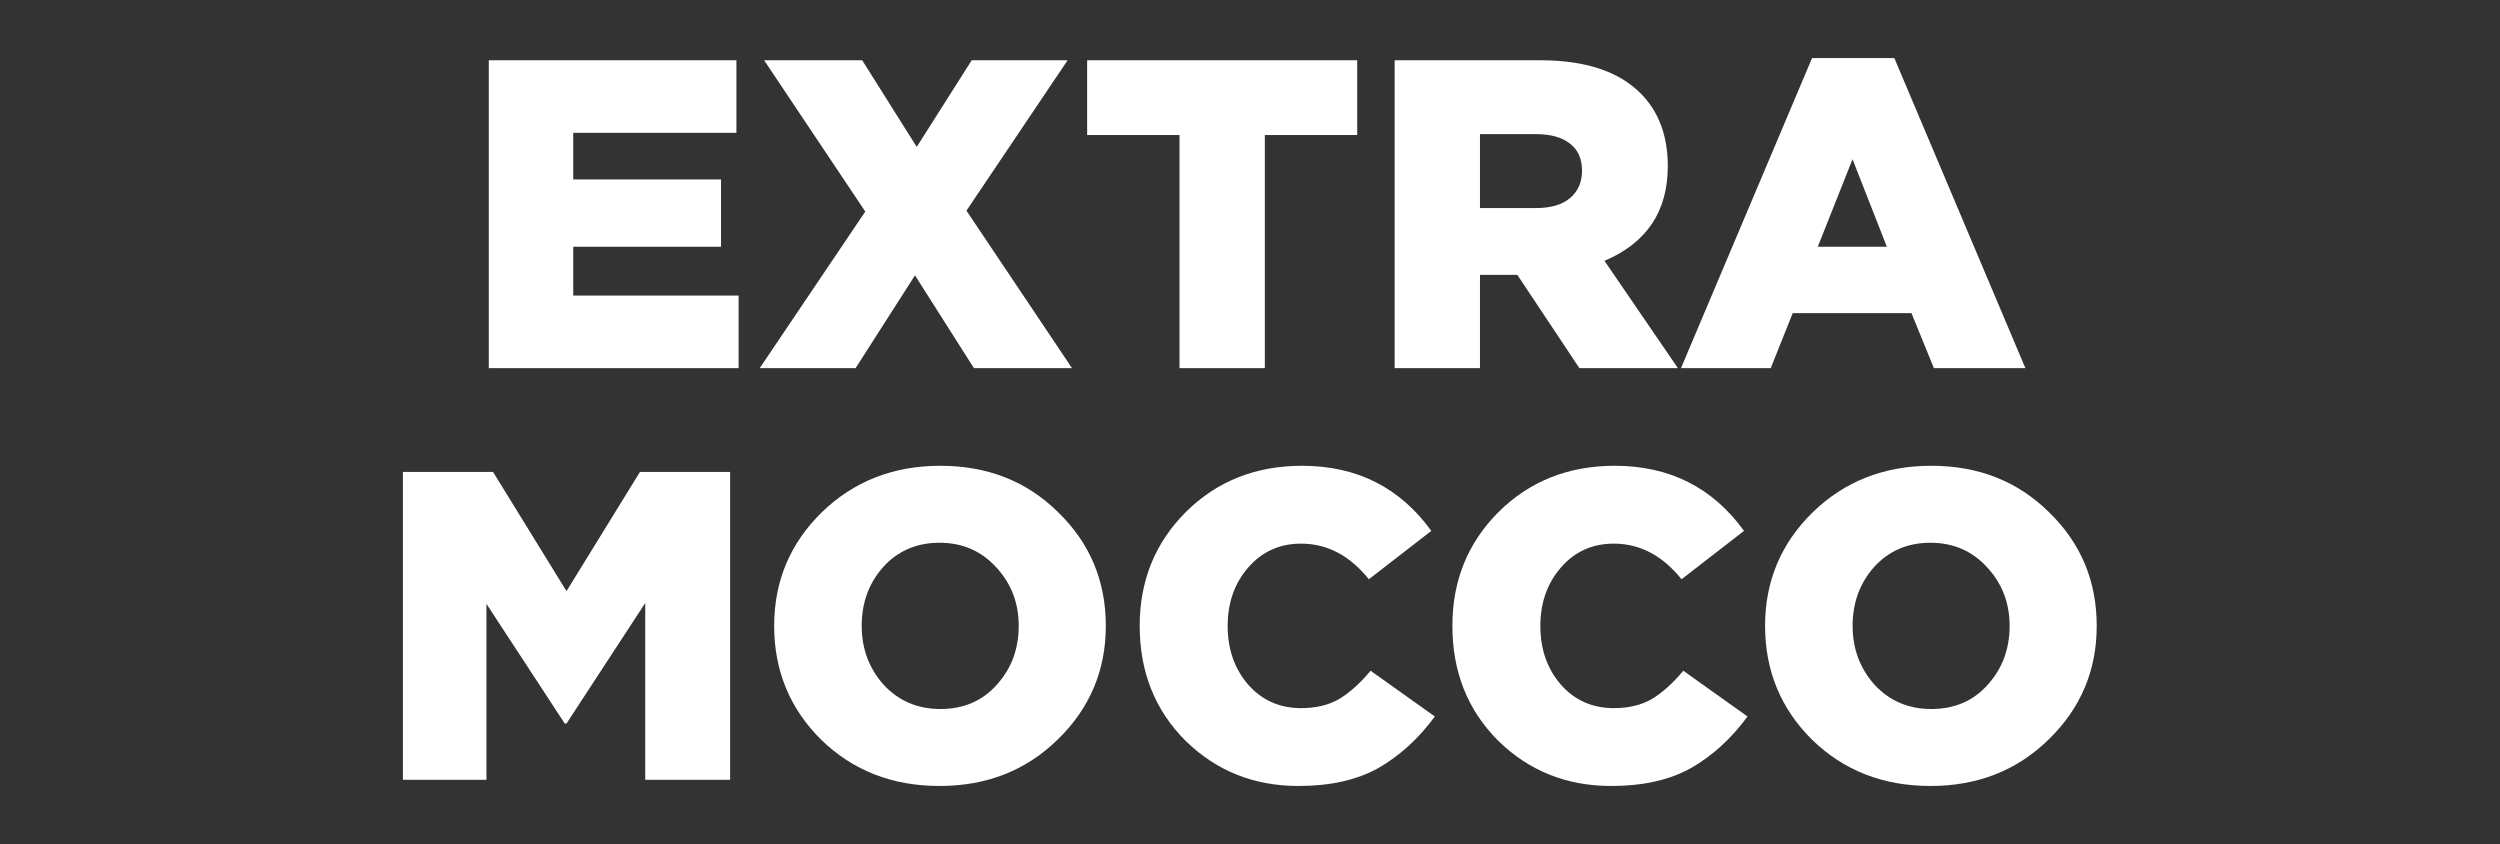 <?xml version="1.0" encoding="UTF-8"?> <svg xmlns="http://www.w3.org/2000/svg" width="1421" height="480" viewBox="0 0 1421 480" fill="none"><rect x="0" y="0" width="1421" height="480" fill="#333333" stroke="none"/> <path d="M277.828 209.25V34.25H418.578V75.5H325.828V102H409.828V140.25H325.828V168H419.828V209.25H277.828Z" fill="white"></path> <path d="M431.826 209.25L491.826 120.25L434.326 34.25H490.076L521.076 83.5L552.326 34.25H606.826L549.326 119.75L609.326 209.25H553.576L520.076 156.5L486.326 209.25H431.826Z" fill="white"></path> <path d="M670.432 209.25V76.75H617.932V34.25H771.432V76.75H718.932V209.25H670.432Z" fill="white"></path> <path d="M792.721 209.25V34.25H875.471C900.971 34.25 919.971 40.5 932.471 53C942.804 63.333 947.971 77.167 947.971 94.5C947.971 120.167 935.971 138.083 911.971 148.25L953.721 209.25H897.721L862.471 156.25H841.221V209.25H792.721ZM841.221 118.25H873.221C881.387 118.25 887.721 116.417 892.221 112.75C896.887 108.917 899.221 103.667 899.221 97C899.221 90.167 896.887 85 892.221 81.5C887.721 78 881.304 76.25 872.971 76.25H841.221V118.25Z" fill="white"></path> <path d="M955.479 209.25L1029.98 33H1076.73L1151.23 209.25H1099.23L1086.48 178H1018.98L1006.48 209.25H955.479ZM1033.23 140.25H1072.48L1052.98 90.5L1033.23 140.25Z" fill="white"></path> <path d="M229 443.25V268.25H280.25L322 336L363.75 268.25H415V443.25H366.75V342.75L322 411.25H321L276.5 343.25V443.25H229Z" fill="white"></path> <path d="M601.291 420.25C583.291 437.917 560.874 446.75 534.041 446.75C507.208 446.75 484.791 438 466.791 420.5C448.958 402.833 440.041 381.25 440.041 355.75C440.041 330.417 449.041 308.917 467.041 291.25C485.208 273.583 507.708 264.75 534.541 264.75C561.374 264.75 583.708 273.583 601.541 291.25C619.541 308.75 628.541 330.25 628.541 355.75C628.541 381.083 619.458 402.583 601.291 420.25ZM534.541 403C547.708 403 558.374 398.417 566.541 389.25C574.874 380.083 579.041 368.917 579.041 355.75C579.041 342.75 574.791 331.667 566.291 322.5C557.791 313.167 547.041 308.5 534.041 308.5C521.041 308.5 510.374 313.083 502.041 322.25C493.874 331.417 489.791 342.583 489.791 355.75C489.791 368.75 493.958 379.917 502.291 389.25C510.791 398.417 521.541 403 534.541 403Z" fill="white"></path> <path d="M738.055 446.75C712.721 446.75 691.305 438.167 673.805 421C656.471 403.667 647.805 381.917 647.805 355.75C647.805 330.083 656.555 308.5 674.055 291C691.721 273.5 713.721 264.75 740.055 264.75C771.221 264.75 795.721 277.083 813.555 301.75L778.055 329.25C767.221 315.75 754.388 309 739.555 309C727.388 309 717.388 313.5 709.555 322.5C701.721 331.5 697.805 342.583 697.805 355.75C697.805 369.083 701.721 380.25 709.555 389.25C717.388 398.083 727.388 402.5 739.555 402.5C748.055 402.5 755.305 400.75 761.305 397.25C767.305 393.583 773.221 388.25 779.055 381.25L815.555 407.25C806.388 419.75 795.721 429.5 783.555 436.5C771.388 443.333 756.221 446.75 738.055 446.75Z" fill="white"></path> <path d="M915.789 446.75C890.456 446.75 869.039 438.167 851.539 421C834.206 403.667 825.539 381.917 825.539 355.75C825.539 330.083 834.289 308.5 851.789 291C869.456 273.5 891.456 264.75 917.789 264.75C948.956 264.75 973.456 277.083 991.289 301.75L955.789 329.25C944.956 315.75 932.122 309 917.289 309C905.122 309 895.122 313.5 887.289 322.5C879.456 331.5 875.539 342.583 875.539 355.75C875.539 369.083 879.456 380.25 887.289 389.25C895.122 398.083 905.122 402.5 917.289 402.5C925.789 402.5 933.039 400.75 939.039 397.25C945.039 393.583 950.956 388.25 956.789 381.25L993.289 407.25C984.122 419.75 973.456 429.5 961.289 436.5C949.122 443.333 933.956 446.75 915.789 446.75Z" fill="white"></path> <path d="M1164.52 420.25C1146.52 437.917 1124.11 446.75 1097.27 446.75C1070.44 446.75 1048.02 438 1030.02 420.5C1012.19 402.833 1003.27 381.25 1003.27 355.75C1003.27 330.417 1012.27 308.917 1030.27 291.25C1048.44 273.583 1070.94 264.75 1097.77 264.75C1124.61 264.75 1146.94 273.583 1164.77 291.25C1182.77 308.75 1191.77 330.25 1191.77 355.75C1191.77 381.083 1182.69 402.583 1164.52 420.25ZM1097.77 403C1110.94 403 1121.61 398.417 1129.77 389.25C1138.11 380.083 1142.27 368.917 1142.27 355.75C1142.27 342.75 1138.02 331.667 1129.52 322.5C1121.02 313.167 1110.27 308.5 1097.27 308.5C1084.27 308.5 1073.61 313.083 1065.27 322.25C1057.11 331.417 1053.02 342.583 1053.02 355.75C1053.02 368.75 1057.19 379.917 1065.52 389.25C1074.02 398.417 1084.77 403 1097.77 403Z" fill="white"></path> </svg> 